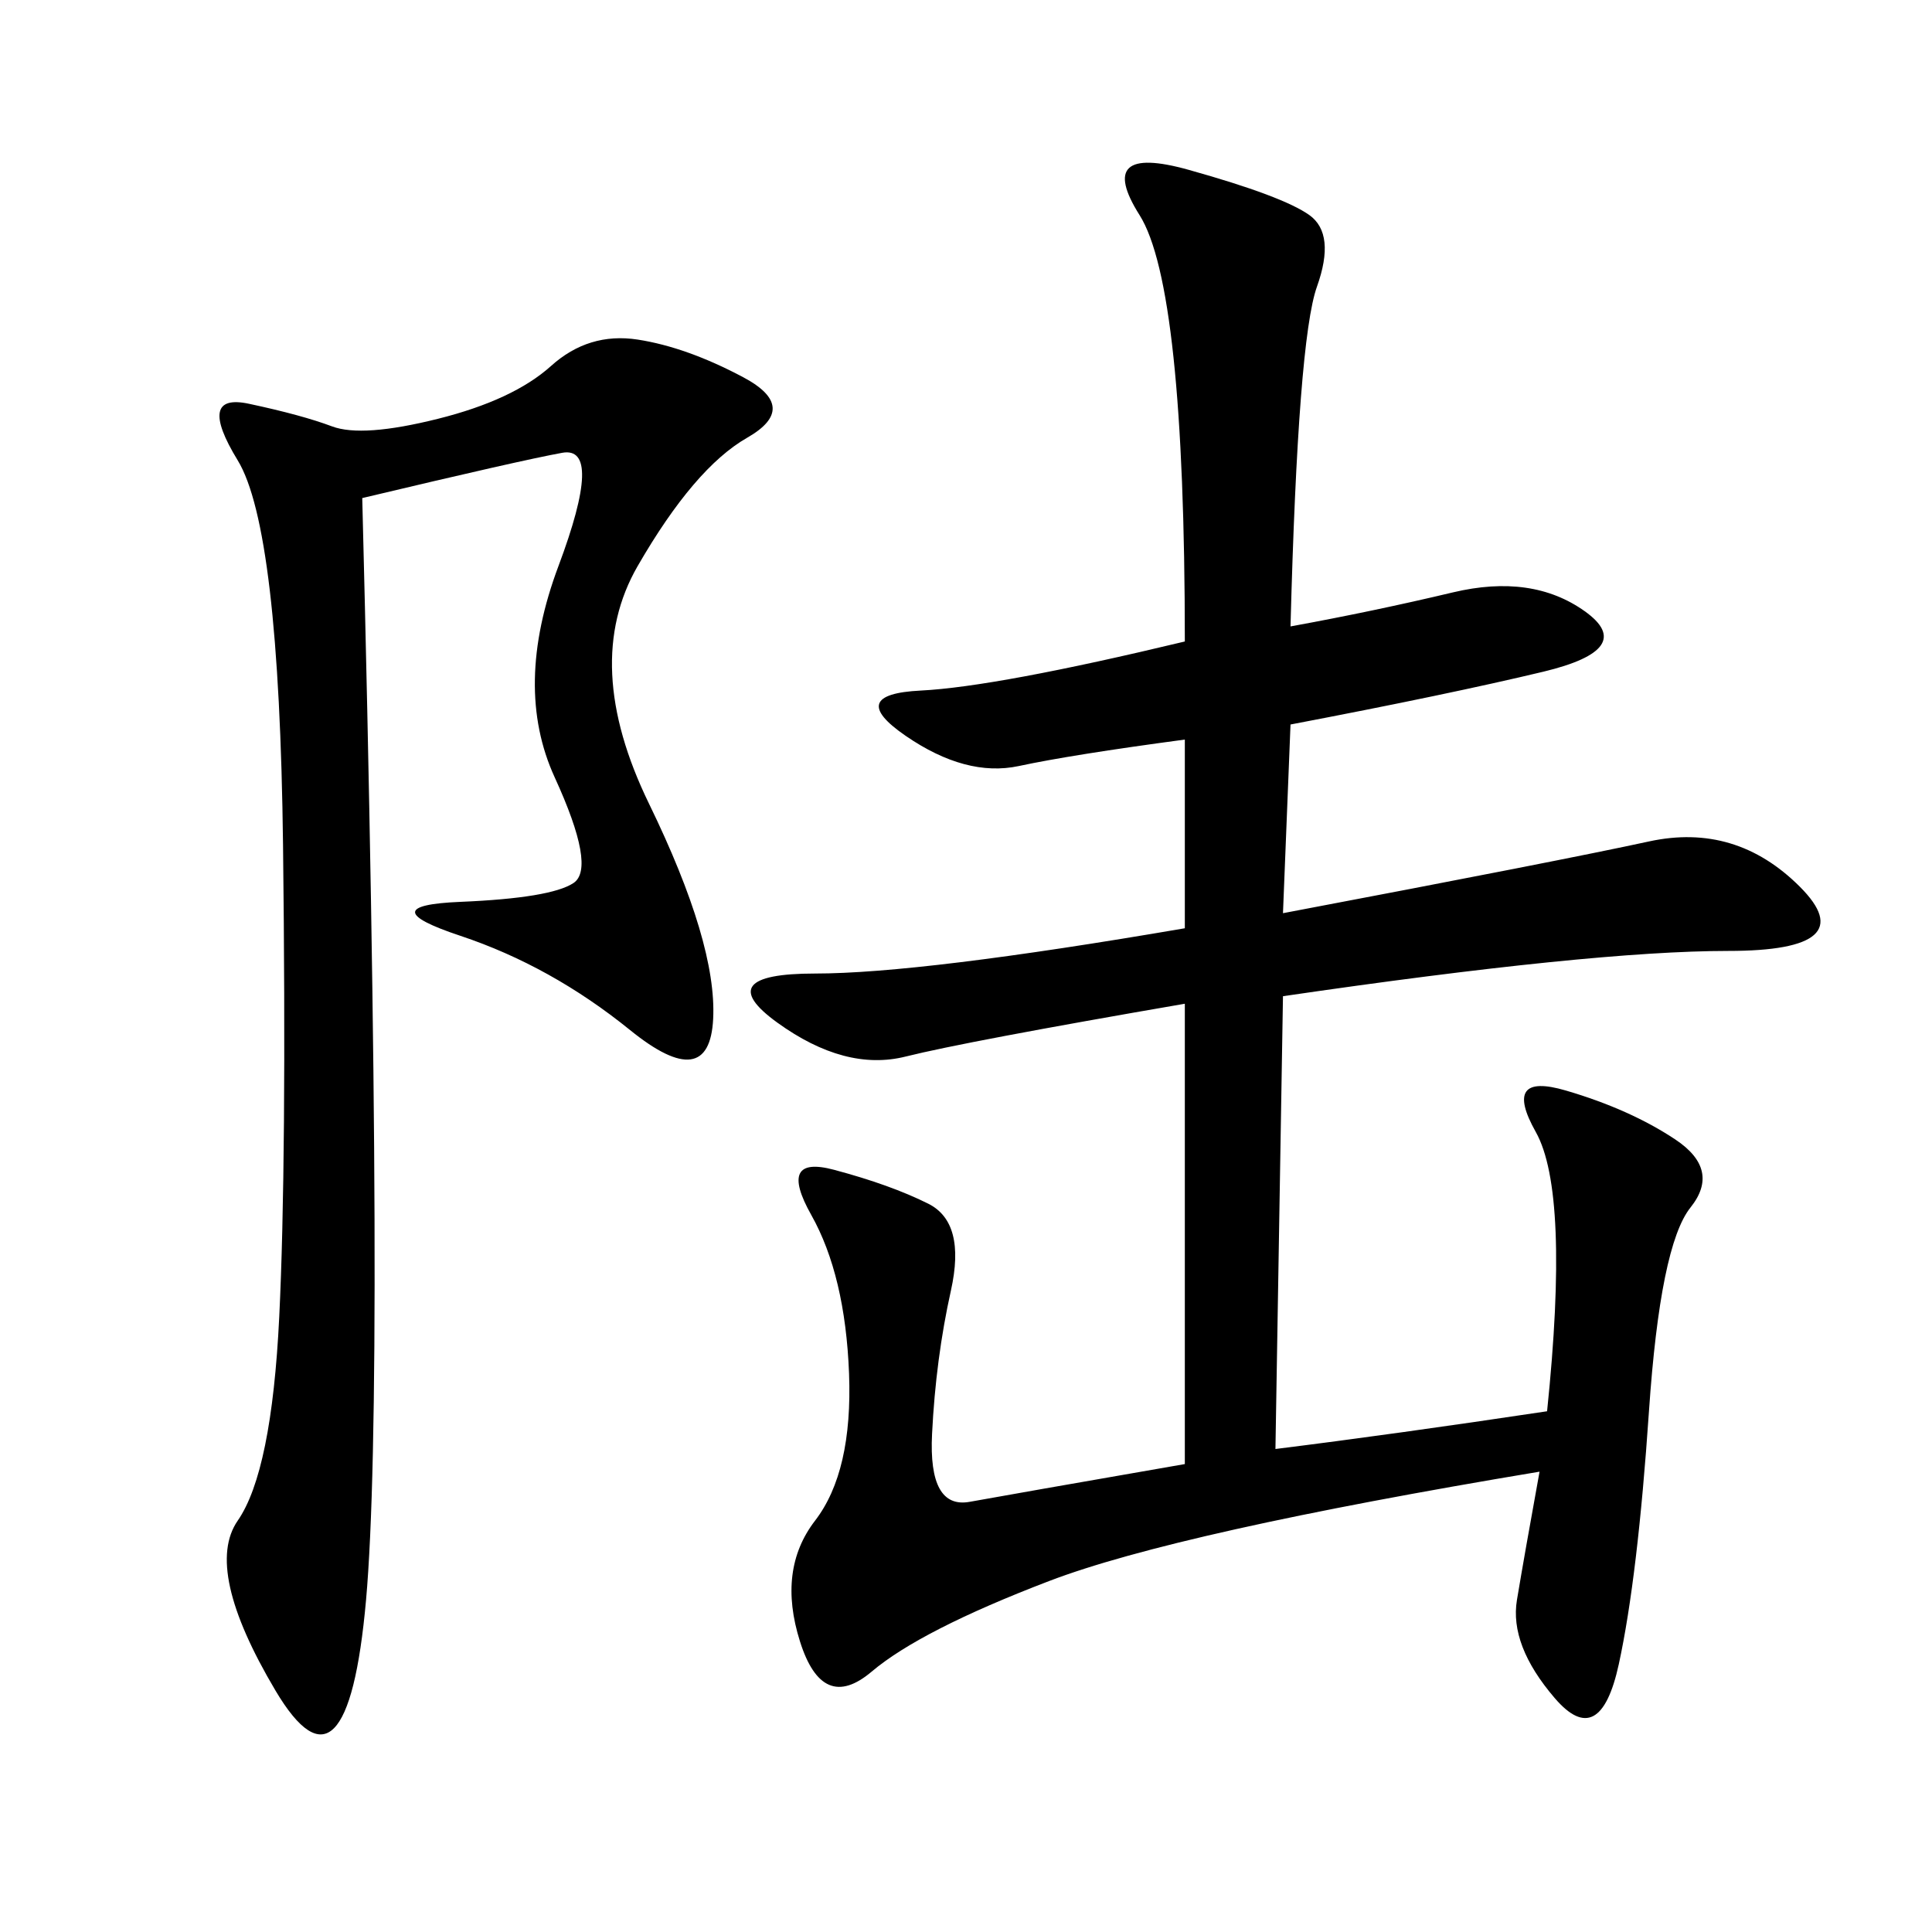 <svg xmlns="http://www.w3.org/2000/svg" xmlns:xlink="http://www.w3.org/1999/xlink" width="300" height="300"><path d="M200.39 97.27Q213.28 94.92 225.59 91.99Q237.89 89.06 246.09 94.92Q254.30 100.78 239.65 104.30Q225 107.81 200.39 112.50L200.39 112.50L199.22 141.80Q242.58 133.59 256.05 130.66Q269.53 127.73 279.49 137.70Q289.45 147.66 268.36 147.66L268.36 147.66Q247.27 147.66 199.22 154.69L199.22 154.69L198.05 225Q216.80 222.66 240.23 219.14L240.23 219.14Q243.75 185.16 238.48 175.78Q233.20 166.41 243.16 169.34Q253.13 172.27 260.16 176.95Q267.19 181.64 262.50 187.50Q257.81 193.36 256.05 219.14Q254.30 244.92 251.37 258.40Q248.44 271.88 241.41 263.67Q234.38 255.47 235.55 248.44Q236.72 241.41 239.06 228.52L239.06 228.52Q182.81 237.89 162.89 245.51Q142.97 253.13 135.35 259.57Q127.73 266.02 124.22 254.88Q120.70 243.75 126.56 236.13Q132.42 228.52 131.84 213.28Q131.25 198.05 125.98 188.67Q120.70 179.30 129.49 181.64Q138.28 183.98 144.14 186.91Q150 189.84 147.66 200.39Q145.31 210.94 144.73 222.66Q144.14 234.38 150.59 233.20Q157.03 232.03 183.98 227.34L183.98 227.34L183.98 155.86Q150 161.72 140.63 164.06Q131.25 166.41 120.70 158.79Q110.16 151.17 126.56 151.17L126.56 151.17Q142.97 151.17 183.98 144.14L183.98 144.14L183.98 114.84Q166.41 117.19 158.20 118.95Q150 120.70 140.63 114.26Q131.25 107.81 142.97 107.23Q154.69 106.64 183.98 99.61L183.98 99.61Q183.98 44.53 176.95 33.40Q169.92 22.27 184.57 26.37Q199.22 30.47 203.32 33.40Q207.42 36.33 204.49 44.53Q201.56 52.73 200.39 97.27L200.39 97.27ZM56.25 77.34Q59.77 215.63 56.84 248.44Q53.91 281.25 42.77 262.50Q31.64 243.75 36.91 236.13Q42.19 228.52 43.36 204.49Q44.53 180.47 43.95 131.25Q43.36 82.03 36.91 71.48Q30.47 60.94 38.67 62.70Q46.88 64.45 51.56 66.21Q56.25 67.97 67.97 65.04Q79.69 62.11 85.55 56.84Q91.41 51.56 99.02 52.73Q106.64 53.91 115.43 58.59Q124.22 63.28 116.02 67.97Q107.81 72.66 99.02 87.89Q90.23 103.13 100.78 124.80Q111.33 146.48 110.74 158.20Q110.16 169.92 97.85 159.96Q85.55 150 71.48 145.31Q57.42 140.63 71.48 140.04Q85.55 139.45 89.06 137.11Q92.58 134.77 86.13 120.70Q79.69 106.64 86.72 87.89Q93.75 69.14 87.30 70.31Q80.86 71.48 56.25 77.34L56.25 77.34Z"/></svg>